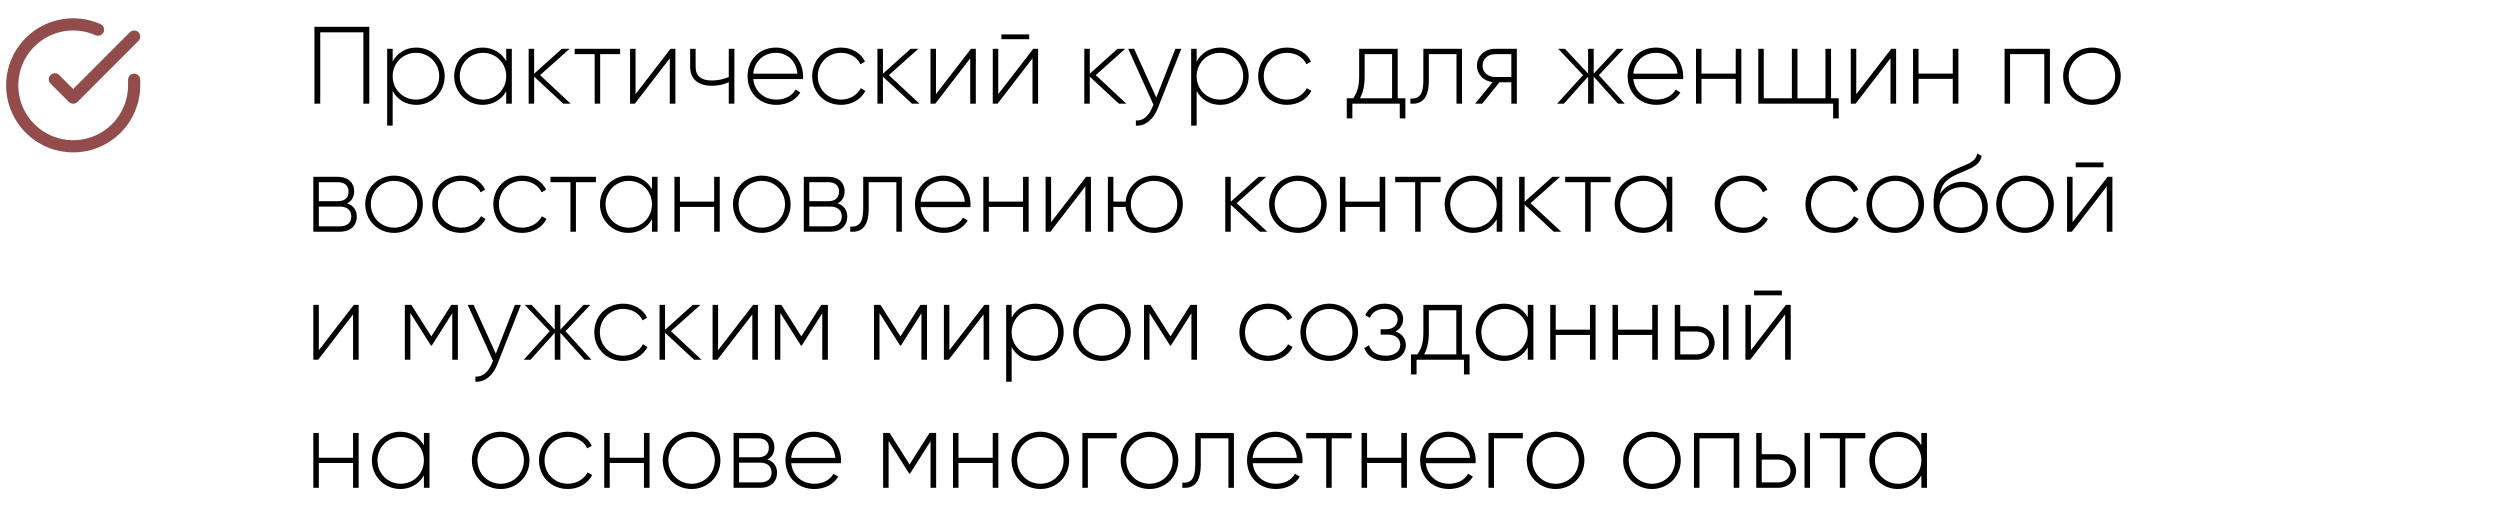 <?xml version="1.0" encoding="UTF-8"?> <svg xmlns="http://www.w3.org/2000/svg" width="410" height="84" viewBox="0 0 410 84" fill="none"> <path d="M60.566 4.4H51.566V17H52.52V5.3H59.594V17H60.566V4.4ZM68.267 7.802C66.521 7.802 65.135 8.702 64.397 10.088V8H63.497V20.6H64.397V14.912C65.135 16.298 66.521 17.198 68.267 17.198C70.841 17.198 72.929 15.164 72.929 12.5C72.929 9.836 70.841 7.802 68.267 7.802ZM68.213 16.334C66.071 16.334 64.397 14.642 64.397 12.5C64.397 10.358 66.071 8.666 68.213 8.666C70.355 8.666 72.029 10.358 72.029 12.5C72.029 14.642 70.355 16.334 68.213 16.334ZM83.019 8V10.034C82.263 8.684 80.877 7.802 79.149 7.802C76.593 7.802 74.487 9.836 74.487 12.5C74.487 15.164 76.593 17.198 79.149 17.198C80.877 17.198 82.263 16.316 83.019 14.966V17H83.937V8H83.019ZM79.221 16.334C77.079 16.334 75.405 14.642 75.405 12.5C75.405 10.358 77.079 8.666 79.221 8.666C81.363 8.666 83.019 10.358 83.019 12.5C83.019 14.642 81.363 16.334 79.221 16.334ZM93.594 17L88.573 12.32L93.415 8H92.154L87.6 12.086V8H86.701V17H87.6V12.572L92.371 17H93.594ZM101.702 8H94.25V8.882H97.526V17H98.426V8.882H101.702V8ZM109.971 8L104.229 15.434V8H103.329V17H104.121L109.845 9.566V17H110.763V8H109.971ZM119.518 8V12.626C118.672 13.004 117.7 13.202 116.746 13.202C115.036 13.202 114.082 12.5 114.082 10.934V8H113.182V10.934C113.182 12.986 114.496 14.066 116.782 14.066C117.754 14.066 118.726 13.868 119.518 13.472V17H120.436V8H119.518ZM127.26 7.802C124.506 7.802 122.598 9.854 122.598 12.5C122.598 15.218 124.56 17.198 127.332 17.198C129.114 17.198 130.518 16.388 131.256 15.164L130.464 14.696C129.942 15.65 128.826 16.334 127.35 16.334C125.298 16.334 123.75 15.002 123.534 12.968H131.688C131.688 12.824 131.706 12.68 131.706 12.536C131.706 10.07 129.996 7.802 127.26 7.802ZM127.26 8.666C129.024 8.666 130.572 9.89 130.77 12.086H123.534C123.714 10.088 125.208 8.666 127.26 8.666ZM137.932 17.198C139.696 17.198 141.208 16.298 141.928 14.912L141.172 14.462C140.578 15.578 139.39 16.334 137.932 16.334C135.754 16.334 134.116 14.642 134.116 12.5C134.116 10.358 135.754 8.666 137.932 8.666C139.372 8.666 140.596 9.404 141.118 10.538L141.856 10.106C141.208 8.702 139.696 7.802 137.932 7.802C135.214 7.802 133.198 9.836 133.198 12.5C133.198 15.164 135.214 17.198 137.932 17.198ZM150.794 17L145.772 12.32L150.614 8H149.354L144.8 12.086V8H143.9V17H144.8V12.572L149.57 17H150.794ZM159.243 8L153.501 15.434V8H152.601V17H153.393L159.117 9.566V17H160.035V8H159.243ZM164.236 6.434H168.79V5.642H164.236V6.434ZM169.456 8L163.714 15.434V8H162.814V17H163.606L169.33 9.566V17H170.248V8H169.456ZM184.719 17L179.697 12.32L184.539 8H183.279L178.725 12.086V8H177.825V17H178.725V12.572L183.495 17H184.719ZM192.763 8L189.631 16.01L185.995 8H185.023L189.163 17.162L188.965 17.648C188.407 18.962 187.489 19.862 186.283 19.754V20.6C187.831 20.726 189.163 19.556 189.847 17.828L193.735 8H192.763ZM200.121 7.802C198.375 7.802 196.989 8.702 196.251 10.088V8H195.351V20.6H196.251V14.912C196.989 16.298 198.375 17.198 200.121 17.198C202.695 17.198 204.783 15.164 204.783 12.5C204.783 9.836 202.695 7.802 200.121 7.802ZM200.067 16.334C197.925 16.334 196.251 14.642 196.251 12.5C196.251 10.358 197.925 8.666 200.067 8.666C202.209 8.666 203.883 10.358 203.883 12.5C203.883 14.642 202.209 16.334 200.067 16.334ZM211.074 17.198C212.838 17.198 214.35 16.298 215.07 14.912L214.314 14.462C213.72 15.578 212.532 16.334 211.074 16.334C208.896 16.334 207.258 14.642 207.258 12.5C207.258 10.358 208.896 8.666 211.074 8.666C212.514 8.666 213.738 9.404 214.26 10.538L214.998 10.106C214.35 8.702 212.838 7.802 211.074 7.802C208.356 7.802 206.34 9.836 206.34 12.5C206.34 15.164 208.356 17.198 211.074 17.198ZM229.221 16.118V8H222.903V12.5C222.903 14.282 222.543 15.254 221.913 16.118H220.869V19.412H221.787V17H229.563V19.412H230.481V16.118H229.221ZM223.029 16.118C223.533 15.2 223.803 14.102 223.803 12.5V8.882H228.303V16.118H223.029ZM239.766 8H233.43V13.22C233.43 15.542 232.692 16.28 231.306 16.154V17C232.998 17.126 234.33 16.37 234.33 13.22V8.882H238.866V17H239.766V8ZM248.759 8H245.195C243.593 8 242.225 9.098 242.225 10.754C242.225 12.266 243.377 13.31 244.799 13.472L241.919 17H243.089L245.915 13.49H247.859V17H248.759V8ZM245.195 12.626C244.061 12.626 243.143 11.906 243.143 10.754C243.143 9.62 244.061 8.882 245.195 8.882H247.859V12.626H245.195ZM266.463 17L262.215 12.32L266.283 8H265.167L261.369 12.068V8H260.451V12.068L256.653 8H255.537L259.623 12.32L255.357 17H256.473L260.451 12.572V17H261.369V12.572L265.347 17H266.463ZM271.594 7.802C268.84 7.802 266.932 9.854 266.932 12.5C266.932 15.218 268.894 17.198 271.666 17.198C273.448 17.198 274.852 16.388 275.59 15.164L274.798 14.696C274.276 15.65 273.16 16.334 271.684 16.334C269.632 16.334 268.084 15.002 267.868 12.968H276.022C276.022 12.824 276.04 12.68 276.04 12.536C276.04 10.07 274.33 7.802 271.594 7.802ZM271.594 8.666C273.358 8.666 274.906 9.89 275.104 12.086H267.868C268.048 10.088 269.542 8.666 271.594 8.666ZM284.66 8V12.068H279.044V8H278.144V17H279.044V12.932H284.66V17H285.578V8H284.66ZM300.291 16.118V8H299.373V16.118H294.783V8H293.865V16.118H289.257V8H288.357V17H300.633V19.412H301.551V16.118H300.291ZM310.169 8L304.427 15.434V8H303.527V17H304.319L310.043 9.566V17H310.961V8H310.169ZM320.256 8V12.068H314.64V8H313.74V17H314.64V12.932H320.256V17H321.174V8H320.256ZM336.185 8H328.751V17H329.651V8.882H335.267V17H336.185V8ZM343.086 17.198C345.696 17.198 347.802 15.164 347.802 12.5C347.802 9.836 345.696 7.802 343.086 7.802C340.458 7.802 338.352 9.836 338.352 12.5C338.352 15.164 340.458 17.198 343.086 17.198ZM343.086 16.334C340.944 16.334 339.27 14.642 339.27 12.5C339.27 10.358 340.944 8.666 343.086 8.666C345.228 8.666 346.884 10.358 346.884 12.5C346.884 14.642 345.228 16.334 343.086 16.334ZM56.93 33.356C57.704 32.978 58.082 32.24 58.082 31.358C58.082 30.044 57.164 29 55.4 29H51.386V38H55.742C57.614 38 58.514 36.884 58.514 35.516C58.514 34.49 57.974 33.698 56.93 33.356ZM55.4 29.882C56.534 29.882 57.164 30.458 57.164 31.412C57.164 32.42 56.552 32.996 55.4 32.996H52.286V29.882H55.4ZM55.742 37.118H52.286V33.878H55.742C56.93 33.878 57.614 34.49 57.614 35.48C57.614 36.506 56.948 37.118 55.742 37.118ZM64.631 38.198C67.241 38.198 69.347 36.164 69.347 33.5C69.347 30.836 67.241 28.802 64.631 28.802C62.003 28.802 59.897 30.836 59.897 33.5C59.897 36.164 62.003 38.198 64.631 38.198ZM64.631 37.334C62.489 37.334 60.815 35.642 60.815 33.5C60.815 31.358 62.489 29.666 64.631 29.666C66.773 29.666 68.429 31.358 68.429 33.5C68.429 35.642 66.773 37.334 64.631 37.334ZM75.635 38.198C77.399 38.198 78.911 37.298 79.631 35.912L78.875 35.462C78.281 36.578 77.093 37.334 75.635 37.334C73.457 37.334 71.819 35.642 71.819 33.5C71.819 31.358 73.457 29.666 75.635 29.666C77.075 29.666 78.299 30.404 78.821 31.538L79.559 31.106C78.911 29.702 77.399 28.802 75.635 28.802C72.917 28.802 70.901 30.836 70.901 33.5C70.901 36.164 72.917 38.198 75.635 38.198ZM85.637 38.198C87.401 38.198 88.913 37.298 89.633 35.912L88.877 35.462C88.283 36.578 87.095 37.334 85.637 37.334C83.459 37.334 81.821 35.642 81.821 33.5C81.821 31.358 83.459 29.666 85.637 29.666C87.077 29.666 88.301 30.404 88.823 31.538L89.561 31.106C88.913 29.702 87.401 28.802 85.637 28.802C82.919 28.802 80.903 30.836 80.903 33.5C80.903 36.164 82.919 38.198 85.637 38.198ZM97.729 29H90.277V29.882H93.553V38H94.453V29.882H97.729V29ZM106.925 29V31.034C106.169 29.684 104.783 28.802 103.055 28.802C100.499 28.802 98.393 30.836 98.393 33.5C98.393 36.164 100.499 38.198 103.055 38.198C104.783 38.198 106.169 37.316 106.925 35.966V38H107.843V29H106.925ZM103.127 37.334C100.985 37.334 99.311 35.642 99.311 33.5C99.311 31.358 100.985 29.666 103.127 29.666C105.269 29.666 106.925 31.358 106.925 33.5C106.925 35.642 105.269 37.334 103.127 37.334ZM117.123 29V33.068H111.507V29H110.607V38H111.507V33.932H117.123V38H118.041V29H117.123ZM124.942 38.198C127.552 38.198 129.658 36.164 129.658 33.5C129.658 30.836 127.552 28.802 124.942 28.802C122.314 28.802 120.208 30.836 120.208 33.5C120.208 36.164 122.314 38.198 124.942 38.198ZM124.942 37.334C122.8 37.334 121.126 35.642 121.126 33.5C121.126 31.358 122.8 29.666 124.942 29.666C127.084 29.666 128.74 31.358 128.74 33.5C128.74 35.642 127.084 37.334 124.942 37.334ZM137.368 33.356C138.142 32.978 138.52 32.24 138.52 31.358C138.52 30.044 137.602 29 135.838 29H131.824V38H136.18C138.052 38 138.952 36.884 138.952 35.516C138.952 34.49 138.412 33.698 137.368 33.356ZM135.838 29.882C136.972 29.882 137.602 30.458 137.602 31.412C137.602 32.42 136.99 32.996 135.838 32.996H132.724V29.882H135.838ZM136.18 37.118H132.724V33.878H136.18C137.368 33.878 138.052 34.49 138.052 35.48C138.052 36.506 137.386 37.118 136.18 37.118ZM147.903 29H141.567V34.22C141.567 36.542 140.829 37.28 139.443 37.154V38C141.135 38.126 142.467 37.37 142.467 34.22V29.882H147.003V38H147.903V29ZM154.717 28.802C151.963 28.802 150.055 30.854 150.055 33.5C150.055 36.218 152.017 38.198 154.789 38.198C156.571 38.198 157.975 37.388 158.713 36.164L157.921 35.696C157.399 36.65 156.283 37.334 154.807 37.334C152.755 37.334 151.207 36.002 150.991 33.968H159.145C159.145 33.824 159.163 33.68 159.163 33.536C159.163 31.07 157.453 28.802 154.717 28.802ZM154.717 29.666C156.481 29.666 158.029 30.89 158.227 33.086H150.991C151.171 31.088 152.665 29.666 154.717 29.666ZM167.783 29V33.068H162.167V29H161.267V38H162.167V33.932H167.783V38H168.701V29H167.783ZM178.122 29L172.38 36.434V29H171.48V38H172.272L177.996 30.566V38H178.914V29H178.122ZM189.271 28.802C186.787 28.802 184.825 30.62 184.609 33.068H182.593V29H181.693V38H182.593V33.932H184.609C184.825 36.38 186.787 38.198 189.271 38.198C191.881 38.198 193.987 36.164 193.987 33.5C193.987 30.836 191.881 28.802 189.271 28.802ZM189.271 37.334C187.129 37.334 185.455 35.642 185.455 33.5C185.455 31.358 187.129 29.666 189.271 29.666C191.413 29.666 193.069 31.358 193.069 33.5C193.069 35.642 191.413 37.334 189.271 37.334ZM207.835 38L202.813 33.32L207.655 29H206.395L201.841 33.086V29H200.941V38H201.841V33.572L206.611 38H207.835ZM212.867 38.198C215.477 38.198 217.583 36.164 217.583 33.5C217.583 30.836 215.477 28.802 212.867 28.802C210.239 28.802 208.133 30.836 208.133 33.5C208.133 36.164 210.239 38.198 212.867 38.198ZM212.867 37.334C210.725 37.334 209.051 35.642 209.051 33.5C209.051 31.358 210.725 29.666 212.867 29.666C215.009 29.666 216.665 31.358 216.665 33.5C216.665 35.642 215.009 37.334 212.867 37.334ZM226.265 29V33.068H220.649V29H219.749V38H220.649V33.932H226.265V38H227.183V29H226.265ZM236.262 29H228.81V29.882H232.086V38H232.986V29.882H236.262V29ZM245.458 29V31.034C244.702 29.684 243.316 28.802 241.588 28.802C239.032 28.802 236.926 30.836 236.926 33.5C236.926 36.164 239.032 38.198 241.588 38.198C243.316 38.198 244.702 37.316 245.458 35.966V38H246.376V29H245.458ZM241.66 37.334C239.518 37.334 237.844 35.642 237.844 33.5C237.844 31.358 239.518 29.666 241.66 29.666C243.802 29.666 245.458 31.358 245.458 33.5C245.458 35.642 243.802 37.334 241.66 37.334ZM256.034 38L251.012 33.32L255.854 29H254.594L250.04 33.086V29H249.14V38H250.04V33.572L254.81 38H256.034ZM264.141 29H256.689V29.882H259.965V38H260.865V29.882H264.141V29ZM273.337 29V31.034C272.581 29.684 271.195 28.802 269.467 28.802C266.911 28.802 264.805 30.836 264.805 33.5C264.805 36.164 266.911 38.198 269.467 38.198C271.195 38.198 272.581 37.316 273.337 35.966V38H274.255V29H273.337ZM269.539 37.334C267.397 37.334 265.723 35.642 265.723 33.5C265.723 31.358 267.397 29.666 269.539 29.666C271.681 29.666 273.337 31.358 273.337 33.5C273.337 35.642 271.681 37.334 269.539 37.334ZM285.94 38.198C287.704 38.198 289.216 37.298 289.936 35.912L289.18 35.462C288.586 36.578 287.398 37.334 285.94 37.334C283.762 37.334 282.124 35.642 282.124 33.5C282.124 31.358 283.762 29.666 285.94 29.666C287.38 29.666 288.604 30.404 289.126 31.538L289.864 31.106C289.216 29.702 287.704 28.802 285.94 28.802C283.222 28.802 281.206 30.836 281.206 33.5C281.206 36.164 283.222 38.198 285.94 38.198ZM300.828 38.198C302.592 38.198 304.104 37.298 304.824 35.912L304.068 35.462C303.474 36.578 302.286 37.334 300.828 37.334C298.65 37.334 297.012 35.642 297.012 33.5C297.012 31.358 298.65 29.666 300.828 29.666C302.268 29.666 303.492 30.404 304.014 31.538L304.752 31.106C304.104 29.702 302.592 28.802 300.828 28.802C298.11 28.802 296.094 30.836 296.094 33.5C296.094 36.164 298.11 38.198 300.828 38.198ZM310.83 38.198C313.44 38.198 315.546 36.164 315.546 33.5C315.546 30.836 313.44 28.802 310.83 28.802C308.202 28.802 306.096 30.836 306.096 33.5C306.096 36.164 308.202 38.198 310.83 38.198ZM310.83 37.334C308.688 37.334 307.014 35.642 307.014 33.5C307.014 31.358 308.688 29.666 310.83 29.666C312.972 29.666 314.628 31.358 314.628 33.5C314.628 35.642 312.972 37.334 310.83 37.334ZM321.636 38.216C324.174 38.216 326.01 36.434 326.01 34.022C326.01 31.556 324.21 29.81 321.834 29.81C320.592 29.81 319.062 30.368 318.162 31.772C318.45 30.188 319.188 29.378 320.952 28.586C322.788 27.74 324.678 27.308 324.984 25.58L324.264 25.166C324.012 26.696 322.428 26.93 320.466 27.866C317.604 29.27 317.1 30.782 317.1 33.59C317.1 36.38 319.08 38.216 321.636 38.216ZM321.636 37.316C319.584 37.316 318.072 35.858 318.072 33.788C318.216 31.88 319.98 30.692 321.726 30.692C323.724 30.692 325.092 32.096 325.092 34.022C325.092 35.93 323.67 37.316 321.636 37.316ZM332.117 38.198C334.727 38.198 336.833 36.164 336.833 33.5C336.833 30.836 334.727 28.802 332.117 28.802C329.489 28.802 327.383 30.836 327.383 33.5C327.383 36.164 329.489 38.198 332.117 38.198ZM332.117 37.334C329.975 37.334 328.301 35.642 328.301 33.5C328.301 31.358 329.975 29.666 332.117 29.666C334.259 29.666 335.915 31.358 335.915 33.5C335.915 35.642 334.259 37.334 332.117 37.334ZM340.421 27.434H344.975V26.642H340.421V27.434ZM345.641 29L339.899 36.434V29H338.999V38H339.791L345.515 30.566V38H346.433V29H345.641ZM58.028 50L52.286 57.434V50H51.386V59H52.178L57.902 51.566V59H58.82V50H58.028ZM75.092 50H74.012L70.736 55.166L67.46 50H66.398V59H67.298V51.332L70.682 56.678H70.808L74.174 51.368V59H75.092V50ZM84.447 50L81.315 58.01L77.679 50H76.707L80.847 59.162L80.649 59.648C80.091 60.962 79.173 61.862 77.967 61.754V62.6C79.515 62.726 80.847 61.556 81.531 59.828L85.419 50H84.447ZM96.993 59L92.745 54.32L96.813 50H95.697L91.899 54.068V50H90.981V54.068L87.183 50H86.067L90.153 54.32L85.887 59H87.003L90.981 54.572V59H91.899V54.572L95.877 59H96.993ZM102.196 59.198C103.96 59.198 105.472 58.298 106.191 56.912L105.436 56.462C104.842 57.578 103.654 58.334 102.196 58.334C100.018 58.334 98.379 56.642 98.379 54.5C98.379 52.358 100.018 50.666 102.196 50.666C103.636 50.666 104.86 51.404 105.382 52.538L106.12 52.106C105.472 50.702 103.96 49.802 102.196 49.802C99.478 49.802 97.462 51.836 97.462 54.5C97.462 57.164 99.478 59.198 102.196 59.198ZM115.057 59L110.035 54.32L114.877 50H113.617L109.063 54.086V50H108.163V59H109.063V54.572L113.833 59H115.057ZM123.507 50L117.765 57.434V50H116.865V59H117.657L123.381 51.566V59H124.299V50H123.507ZM135.771 50H134.691L131.415 55.166L128.139 50H127.077V59H127.977V51.332L131.361 56.678H131.487L134.853 51.368V59H135.771V50ZM152.031 50H150.951L147.675 55.166L144.399 50H143.337V59H144.237V51.332L147.621 56.678H147.747L151.113 51.368V59H152.031V50ZM161.44 50L155.698 57.434V50H154.798V59H155.59L161.314 51.566V59H162.232V50H161.44ZM169.781 49.802C168.035 49.802 166.649 50.702 165.911 52.088V50H165.011V62.6H165.911V56.912C166.649 58.298 168.035 59.198 169.781 59.198C172.355 59.198 174.443 57.164 174.443 54.5C174.443 51.836 172.355 49.802 169.781 49.802ZM169.727 58.334C167.585 58.334 165.911 56.642 165.911 54.5C165.911 52.358 167.585 50.666 169.727 50.666C171.869 50.666 173.543 52.358 173.543 54.5C173.543 56.642 171.869 58.334 169.727 58.334ZM180.735 59.198C183.345 59.198 185.451 57.164 185.451 54.5C185.451 51.836 183.345 49.802 180.735 49.802C178.107 49.802 176.001 51.836 176.001 54.5C176.001 57.164 178.107 59.198 180.735 59.198ZM180.735 58.334C178.593 58.334 176.919 56.642 176.919 54.5C176.919 52.358 178.593 50.666 180.735 50.666C182.877 50.666 184.533 52.358 184.533 54.5C184.533 56.642 182.877 58.334 180.735 58.334ZM196.31 50H195.23L191.954 55.166L188.678 50H187.616V59H188.516V51.332L191.9 56.678H192.026L195.392 51.368V59H196.31V50ZM207.998 59.198C209.762 59.198 211.274 58.298 211.994 56.912L211.238 56.462C210.644 57.578 209.456 58.334 207.998 58.334C205.82 58.334 204.182 56.642 204.182 54.5C204.182 52.358 205.82 50.666 207.998 50.666C209.438 50.666 210.662 51.404 211.184 52.538L211.922 52.106C211.274 50.702 209.762 49.802 207.998 49.802C205.28 49.802 203.264 51.836 203.264 54.5C203.264 57.164 205.28 59.198 207.998 59.198ZM218 59.198C220.61 59.198 222.716 57.164 222.716 54.5C222.716 51.836 220.61 49.802 218 49.802C215.372 49.802 213.266 51.836 213.266 54.5C213.266 57.164 215.372 59.198 218 59.198ZM218 58.334C215.858 58.334 214.184 56.642 214.184 54.5C214.184 52.358 215.858 50.666 218 50.666C220.142 50.666 221.798 52.358 221.798 54.5C221.798 56.642 220.142 58.334 218 58.334ZM228.851 54.356C229.679 53.96 230.111 53.186 230.111 52.304C230.111 50.972 228.995 49.802 227.087 49.802C225.449 49.802 224.387 50.594 223.901 51.692L224.657 52.124C225.035 51.188 225.899 50.666 227.087 50.666C228.365 50.666 229.211 51.386 229.211 52.34C229.211 53.348 228.491 53.996 227.321 53.996H226.421V54.878H227.663C228.887 54.878 229.643 55.562 229.643 56.534C229.643 57.578 228.779 58.334 227.249 58.334C225.683 58.334 224.855 57.632 224.513 56.624L223.739 57.074C224.189 58.262 225.233 59.198 227.249 59.198C229.463 59.198 230.561 57.956 230.561 56.588C230.561 55.562 229.949 54.716 228.851 54.356ZM239.75 58.118V50H233.432V54.5C233.432 56.282 233.072 57.254 232.442 58.118H231.398V61.412H232.316V59H240.092V61.412H241.01V58.118H239.75ZM233.558 58.118C234.062 57.2 234.332 56.102 234.332 54.5V50.882H238.832V58.118H233.558ZM250.556 50V52.034C249.8 50.684 248.414 49.802 246.686 49.802C244.13 49.802 242.024 51.836 242.024 54.5C242.024 57.164 244.13 59.198 246.686 59.198C248.414 59.198 249.8 58.316 250.556 56.966V59H251.474V50H250.556ZM246.758 58.334C244.616 58.334 242.942 56.642 242.942 54.5C242.942 52.358 244.616 50.666 246.758 50.666C248.9 50.666 250.556 52.358 250.556 54.5C250.556 56.642 248.9 58.334 246.758 58.334ZM260.754 50V54.068H255.138V50H254.238V59H255.138V54.932H260.754V59H261.672V50H260.754ZM270.966 50V54.068H265.35V50H264.45V59H265.35V54.932H270.966V59H271.884V50H270.966ZM278.227 53.492H275.563V50H274.663V59H278.227C279.829 59 281.197 57.902 281.197 56.246C281.197 54.59 279.829 53.492 278.227 53.492ZM282.583 50V59H283.483V50H282.583ZM278.227 58.118H275.563V54.374H278.227C279.361 54.374 280.279 55.094 280.279 56.246C280.279 57.38 279.361 58.118 278.227 58.118ZM287.669 48.434H292.223V47.642H287.669V48.434ZM292.889 50L287.147 57.434V50H286.247V59H287.039L292.763 51.566V59H293.681V50H292.889ZM57.902 71V75.068H52.286V71H51.386V80H52.286V75.932H57.902V80H58.82V71H57.902ZM69.519 71V73.034C68.763 71.684 67.377 70.802 65.649 70.802C63.093 70.802 60.987 72.836 60.987 75.5C60.987 78.164 63.093 80.198 65.649 80.198C67.377 80.198 68.763 79.316 69.519 77.966V80H70.437V71H69.519ZM65.721 79.334C63.579 79.334 61.905 77.642 61.905 75.5C61.905 73.358 63.579 71.666 65.721 71.666C67.863 71.666 69.519 73.358 69.519 75.5C69.519 77.642 67.863 79.334 65.721 79.334ZM82.121 80.198C84.731 80.198 86.837 78.164 86.837 75.5C86.837 72.836 84.731 70.802 82.121 70.802C79.493 70.802 77.387 72.836 77.387 75.5C77.387 78.164 79.493 80.198 82.121 80.198ZM82.121 79.334C79.979 79.334 78.305 77.642 78.305 75.5C78.305 73.358 79.979 71.666 82.121 71.666C84.263 71.666 85.919 73.358 85.919 75.5C85.919 77.642 84.263 79.334 82.121 79.334ZM93.125 80.198C94.889 80.198 96.401 79.298 97.121 77.912L96.365 77.462C95.771 78.578 94.583 79.334 93.125 79.334C90.947 79.334 89.309 77.642 89.309 75.5C89.309 73.358 90.947 71.666 93.125 71.666C94.565 71.666 95.789 72.404 96.311 73.538L97.049 73.106C96.401 71.702 94.889 70.802 93.125 70.802C90.407 70.802 88.391 72.836 88.391 75.5C88.391 78.164 90.407 80.198 93.125 80.198ZM105.609 71V75.068H99.993V71H99.093V80H99.993V75.932H105.609V80H106.527V71H105.609ZM113.428 80.198C116.038 80.198 118.144 78.164 118.144 75.5C118.144 72.836 116.038 70.802 113.428 70.802C110.8 70.802 108.694 72.836 108.694 75.5C108.694 78.164 110.8 80.198 113.428 80.198ZM113.428 79.334C111.286 79.334 109.612 77.642 109.612 75.5C109.612 73.358 111.286 71.666 113.428 71.666C115.57 71.666 117.226 73.358 117.226 75.5C117.226 77.642 115.57 79.334 113.428 79.334ZM125.854 75.356C126.628 74.978 127.006 74.24 127.006 73.358C127.006 72.044 126.088 71 124.324 71H120.31V80H124.666C126.538 80 127.438 78.884 127.438 77.516C127.438 76.49 126.898 75.698 125.854 75.356ZM124.324 71.882C125.458 71.882 126.088 72.458 126.088 73.412C126.088 74.42 125.476 74.996 124.324 74.996H121.21V71.882H124.324ZM124.666 79.118H121.21V75.878H124.666C125.854 75.878 126.538 76.49 126.538 77.48C126.538 78.506 125.872 79.118 124.666 79.118ZM133.483 70.802C130.729 70.802 128.821 72.854 128.821 75.5C128.821 78.218 130.783 80.198 133.555 80.198C135.337 80.198 136.741 79.388 137.479 78.164L136.687 77.696C136.165 78.65 135.049 79.334 133.573 79.334C131.521 79.334 129.973 78.002 129.757 75.968H137.911C137.911 75.824 137.929 75.68 137.929 75.536C137.929 73.07 136.219 70.802 133.483 70.802ZM133.483 71.666C135.247 71.666 136.795 72.89 136.993 75.086H129.757C129.937 73.088 131.431 71.666 133.483 71.666ZM153.525 71H152.445L149.169 76.166L145.893 71H144.831V80H145.731V72.332L149.115 77.678H149.241L152.607 72.368V80H153.525V71ZM162.808 71V75.068H157.192V71H156.292V80H157.192V75.932H162.808V80H163.726V71H162.808ZM170.627 80.198C173.237 80.198 175.343 78.164 175.343 75.5C175.343 72.836 173.237 70.802 170.627 70.802C167.999 70.802 165.893 72.836 165.893 75.5C165.893 78.164 167.999 80.198 170.627 80.198ZM170.627 79.334C168.485 79.334 166.811 77.642 166.811 75.5C166.811 73.358 168.485 71.666 170.627 71.666C172.769 71.666 174.425 73.358 174.425 75.5C174.425 77.642 172.769 79.334 170.627 79.334ZM183.143 71H177.509V80H178.409V71.882H183.143V71ZM188.522 80.198C191.132 80.198 193.238 78.164 193.238 75.5C193.238 72.836 191.132 70.802 188.522 70.802C185.894 70.802 183.788 72.836 183.788 75.5C183.788 78.164 185.894 80.198 188.522 80.198ZM188.522 79.334C186.38 79.334 184.706 77.642 184.706 75.5C184.706 73.358 186.38 71.666 188.522 71.666C190.664 71.666 192.32 73.358 192.32 75.5C192.32 77.642 190.664 79.334 188.522 79.334ZM202.36 71H196.024V76.22C196.024 78.542 195.286 79.28 193.9 79.154V80C195.592 80.126 196.924 79.37 196.924 76.22V71.882H201.46V80H202.36V71ZM209.174 70.802C206.42 70.802 204.512 72.854 204.512 75.5C204.512 78.218 206.474 80.198 209.246 80.198C211.028 80.198 212.432 79.388 213.17 78.164L212.378 77.696C211.856 78.65 210.74 79.334 209.264 79.334C207.212 79.334 205.664 78.002 205.448 75.968H213.602C213.602 75.824 213.62 75.68 213.62 75.536C213.62 73.07 211.91 70.802 209.174 70.802ZM209.174 71.666C210.938 71.666 212.486 72.89 212.684 75.086H205.448C205.628 73.088 207.122 71.666 209.174 71.666ZM221.672 71H214.22V71.882H217.496V80H218.396V71.882H221.672V71ZM229.816 71V75.068H224.2V71H223.3V80H224.2V75.932H229.816V80H230.734V71H229.816ZM237.563 70.802C234.809 70.802 232.901 72.854 232.901 75.5C232.901 78.218 234.863 80.198 237.635 80.198C239.417 80.198 240.821 79.388 241.559 78.164L240.767 77.696C240.245 78.65 239.129 79.334 237.653 79.334C235.601 79.334 234.053 78.002 233.837 75.968H241.991C241.991 75.824 242.009 75.68 242.009 75.536C242.009 73.07 240.299 70.802 237.563 70.802ZM237.563 71.666C239.327 71.666 240.875 72.89 241.073 75.086H233.837C234.017 73.088 235.511 71.666 237.563 71.666ZM249.747 71H244.113V80H245.013V71.882H249.747V71ZM255.125 80.198C257.735 80.198 259.841 78.164 259.841 75.5C259.841 72.836 257.735 70.802 255.125 70.802C252.497 70.802 250.391 72.836 250.391 75.5C250.391 78.164 252.497 80.198 255.125 80.198ZM255.125 79.334C252.983 79.334 251.309 77.642 251.309 75.5C251.309 73.358 252.983 71.666 255.125 71.666C257.267 71.666 258.923 73.358 258.923 75.5C258.923 77.642 257.267 79.334 255.125 79.334ZM270.928 80.198C273.538 80.198 275.644 78.164 275.644 75.5C275.644 72.836 273.538 70.802 270.928 70.802C268.3 70.802 266.194 72.836 266.194 75.5C266.194 78.164 268.3 80.198 270.928 80.198ZM270.928 79.334C268.786 79.334 267.112 77.642 267.112 75.5C267.112 73.358 268.786 71.666 270.928 71.666C273.07 71.666 274.726 73.358 274.726 75.5C274.726 77.642 273.07 79.334 270.928 79.334ZM285.244 71H277.81V80H278.71V71.882H284.326V80H285.244V71ZM291.587 74.492H288.923V71H288.023V80H291.587C293.189 80 294.557 78.902 294.557 77.246C294.557 75.59 293.189 74.492 291.587 74.492ZM295.943 71V80H296.843V71H295.943ZM291.587 79.118H288.923V75.374H291.587C292.721 75.374 293.639 76.094 293.639 77.246C293.639 78.38 292.721 79.118 291.587 79.118ZM305.907 71H298.455V71.882H301.731V80H302.631V71.882H305.907V71ZM315.103 71V73.034C314.347 71.684 312.961 70.802 311.233 70.802C308.677 70.802 306.571 72.836 306.571 75.5C306.571 78.164 308.677 80.198 311.233 80.198C312.961 80.198 314.347 79.316 315.103 77.966V80H316.021V71H315.103ZM311.305 79.334C309.163 79.334 307.489 77.642 307.489 75.5C307.489 73.358 309.163 71.666 311.305 71.666C313.447 71.666 315.103 73.358 315.103 75.5C315.103 77.642 313.447 79.334 311.305 79.334Z" fill="black"></path> <path d="M22 13.082V14.002C21.999 16.158 21.3 18.256 20.009 19.984C18.718 21.711 16.903 22.974 14.835 23.586C12.767 24.197 10.557 24.124 8.534 23.376C6.512 22.629 4.785 21.248 3.611 19.439C2.437 17.63 1.88 15.49 2.022 13.338C2.164 11.186 2.997 9.138 4.398 7.499C5.799 5.86 7.693 4.717 9.796 4.242C11.9 3.767 14.1 3.984 16.07 4.862" stroke="#934C4C" stroke-width="2" stroke-linecap="round" stroke-linejoin="round"></path> <path d="M22 6L12 16.01L9 13.01" stroke="#934C4C" stroke-width="2" stroke-linecap="round" stroke-linejoin="round"></path> </svg> 